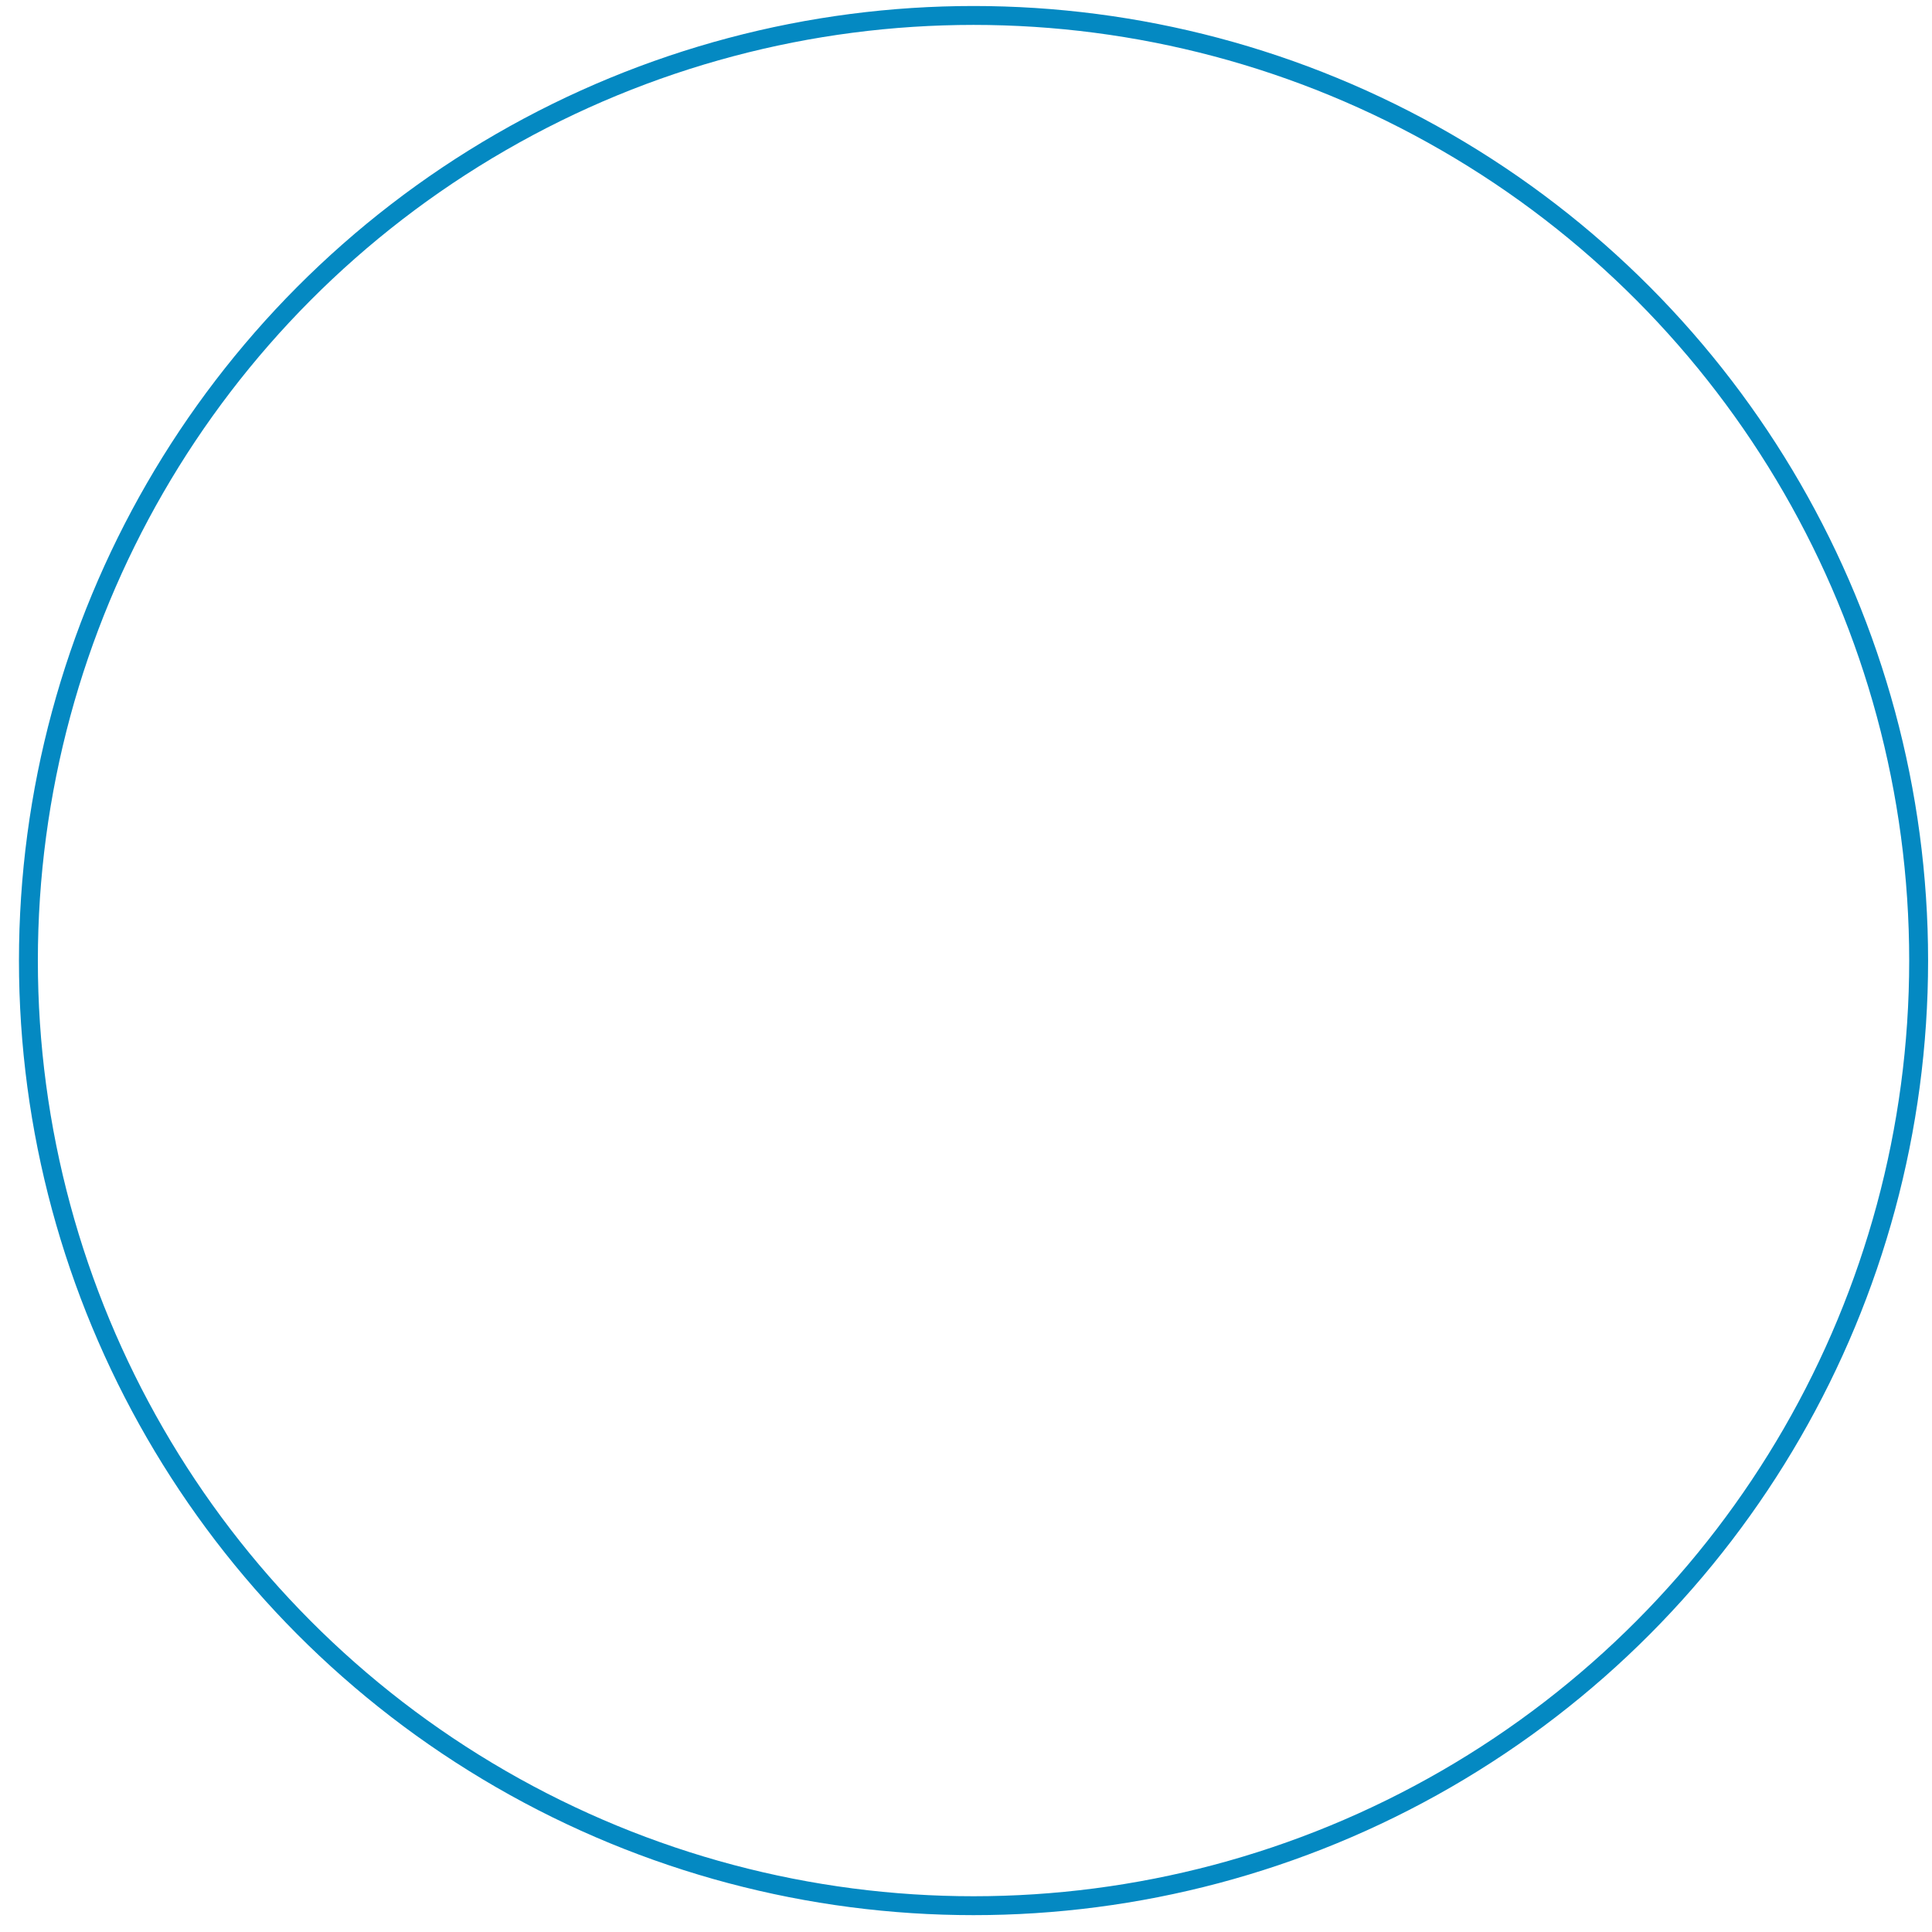 <svg width="78" height="78" viewBox="0 0 78 78" fill="none" xmlns="http://www.w3.org/2000/svg">
<g filter="url(#filter0_b_287_116)">
<circle cx="39.304" cy="38.781" r="38.538" fill="white" fill-opacity="0.2"/>
<circle cx="39.304" cy="38.781" r="38.157" stroke="#0489C2" stroke-width="0.763"/>
</g>
<path d="M58.642 31.888H19.957C18.078 31.888 16.547 33.419 16.547 35.298V47.882C16.547 49.762 18.078 51.292 19.957 51.292H58.642C60.521 51.292 62.052 49.762 62.052 47.882V35.298C62.052 33.419 60.521 31.888 58.642 31.888ZM61.376 47.882C61.376 49.392 60.147 50.616 58.642 50.616H19.957C18.447 50.616 17.223 49.388 17.223 47.882V35.298C17.223 33.788 18.452 32.564 19.957 32.564H58.642C60.151 32.564 61.376 33.793 61.376 35.298V47.882Z" fill="white"/>
<path d="M56.173 51.989H22.164V53.477H56.173V51.989Z" fill="white"/>
<path d="M31.547 35.676C30.777 35.676 30.123 35.948 29.574 36.488C29.03 37.032 28.758 37.691 28.758 38.465V44.825C28.758 45.595 29.03 46.25 29.57 46.794C30.114 47.338 30.773 47.606 31.547 47.606C32.321 47.606 32.963 47.338 33.511 46.798C34.055 46.258 34.327 45.604 34.327 44.825V38.465C34.327 37.696 34.06 37.041 33.52 36.492C32.98 35.948 32.325 35.672 31.547 35.672V35.676ZM32.504 44.8C32.504 45.081 32.406 45.319 32.206 45.514C32.006 45.714 31.768 45.812 31.492 45.812C31.215 45.812 30.977 45.714 30.782 45.514C30.586 45.315 30.488 45.076 30.488 44.8V38.431C30.488 38.151 30.586 37.912 30.782 37.717C30.977 37.517 31.215 37.419 31.492 37.419C31.768 37.419 32.01 37.517 32.206 37.717C32.406 37.917 32.504 38.155 32.504 38.431V44.8Z" fill="white"/>
<path d="M39.686 43.397H37.93V45.144H39.686V43.397Z" fill="white"/>
<path d="M39.686 38.448H37.93V40.217H39.686V38.448Z" fill="white"/>
<path d="M53.082 36.496C52.542 35.952 51.887 35.676 51.109 35.676C50.331 35.676 49.685 35.948 49.137 36.488C48.592 37.032 48.32 37.691 48.32 38.465V44.825C48.32 45.595 48.592 46.25 49.132 46.794C49.677 47.338 50.331 47.606 51.109 47.606C51.887 47.606 52.525 47.338 53.074 46.798C53.618 46.258 53.89 45.603 53.89 44.825V38.465C53.89 37.696 53.622 37.041 53.082 36.492V36.496ZM52.07 44.8C52.07 45.081 51.972 45.319 51.773 45.514C51.573 45.714 51.335 45.812 51.058 45.812C50.782 45.812 50.544 45.714 50.348 45.514C50.153 45.314 50.055 45.076 50.055 44.8V38.431C50.055 38.15 50.153 37.912 50.348 37.717C50.544 37.517 50.782 37.419 51.058 37.419C51.335 37.419 51.577 37.517 51.773 37.717C51.972 37.917 52.07 38.155 52.07 38.431V44.8Z" fill="white"/>
<path d="M25.908 35.676H24.152V47.487H25.908V35.676Z" fill="white"/>
<path d="M45.467 35.676H43.711V47.487H45.467V35.676Z" fill="white"/>
<path d="M38.808 26.216C37.937 26.216 37.227 26.926 37.227 27.798C37.227 28.669 37.937 29.379 38.808 29.379C39.68 29.379 40.39 28.669 40.39 27.798C40.39 26.926 39.68 26.216 38.808 26.216Z" fill="white"/>
<path d="M38.807 18.151C35.138 18.151 31.83 20.192 30.18 23.478C30.006 23.827 30.146 24.252 30.495 24.431C30.665 24.516 30.856 24.529 31.035 24.469C31.213 24.409 31.358 24.282 31.443 24.116C32.85 21.314 35.669 19.571 38.803 19.571C41.936 19.571 44.755 21.314 46.162 24.116C46.281 24.358 46.528 24.507 46.796 24.507C46.906 24.507 47.013 24.482 47.114 24.431C47.285 24.346 47.408 24.201 47.467 24.023C47.527 23.844 47.514 23.653 47.429 23.483C45.779 20.196 42.476 18.155 38.803 18.155L38.807 18.151Z" fill="white"/>
<path d="M38.804 23.538C40.424 23.538 41.886 24.439 42.613 25.889C42.699 26.059 42.843 26.182 43.022 26.242C43.2 26.301 43.392 26.289 43.562 26.204C43.732 26.119 43.855 25.974 43.914 25.795C43.974 25.617 43.961 25.425 43.876 25.255C42.907 23.321 40.959 22.122 38.8 22.122C36.64 22.122 34.693 23.321 33.723 25.255C33.549 25.604 33.689 26.029 34.038 26.208C34.136 26.259 34.246 26.284 34.357 26.284C34.625 26.284 34.871 26.136 34.99 25.893C35.717 24.443 37.18 23.542 38.8 23.542L38.804 23.538Z" fill="white"/>
<defs>
<filter id="filter0_b_287_116" x="-40.414" y="-40.938" width="159.438" height="159.437" filterUnits="userSpaceOnUse" color-interpolation-filters="sRGB">
<feFlood flood-opacity="0" result="BackgroundImageFix"/>
<feGaussianBlur in="BackgroundImageFix" stdDeviation="20.59"/>
<feComposite in2="SourceAlpha" operator="in" result="effect1_backgroundBlur_287_116"/>
<feBlend mode="normal" in="SourceGraphic" in2="effect1_backgroundBlur_287_116" result="shape"/>
</filter>
</defs>
</svg>
